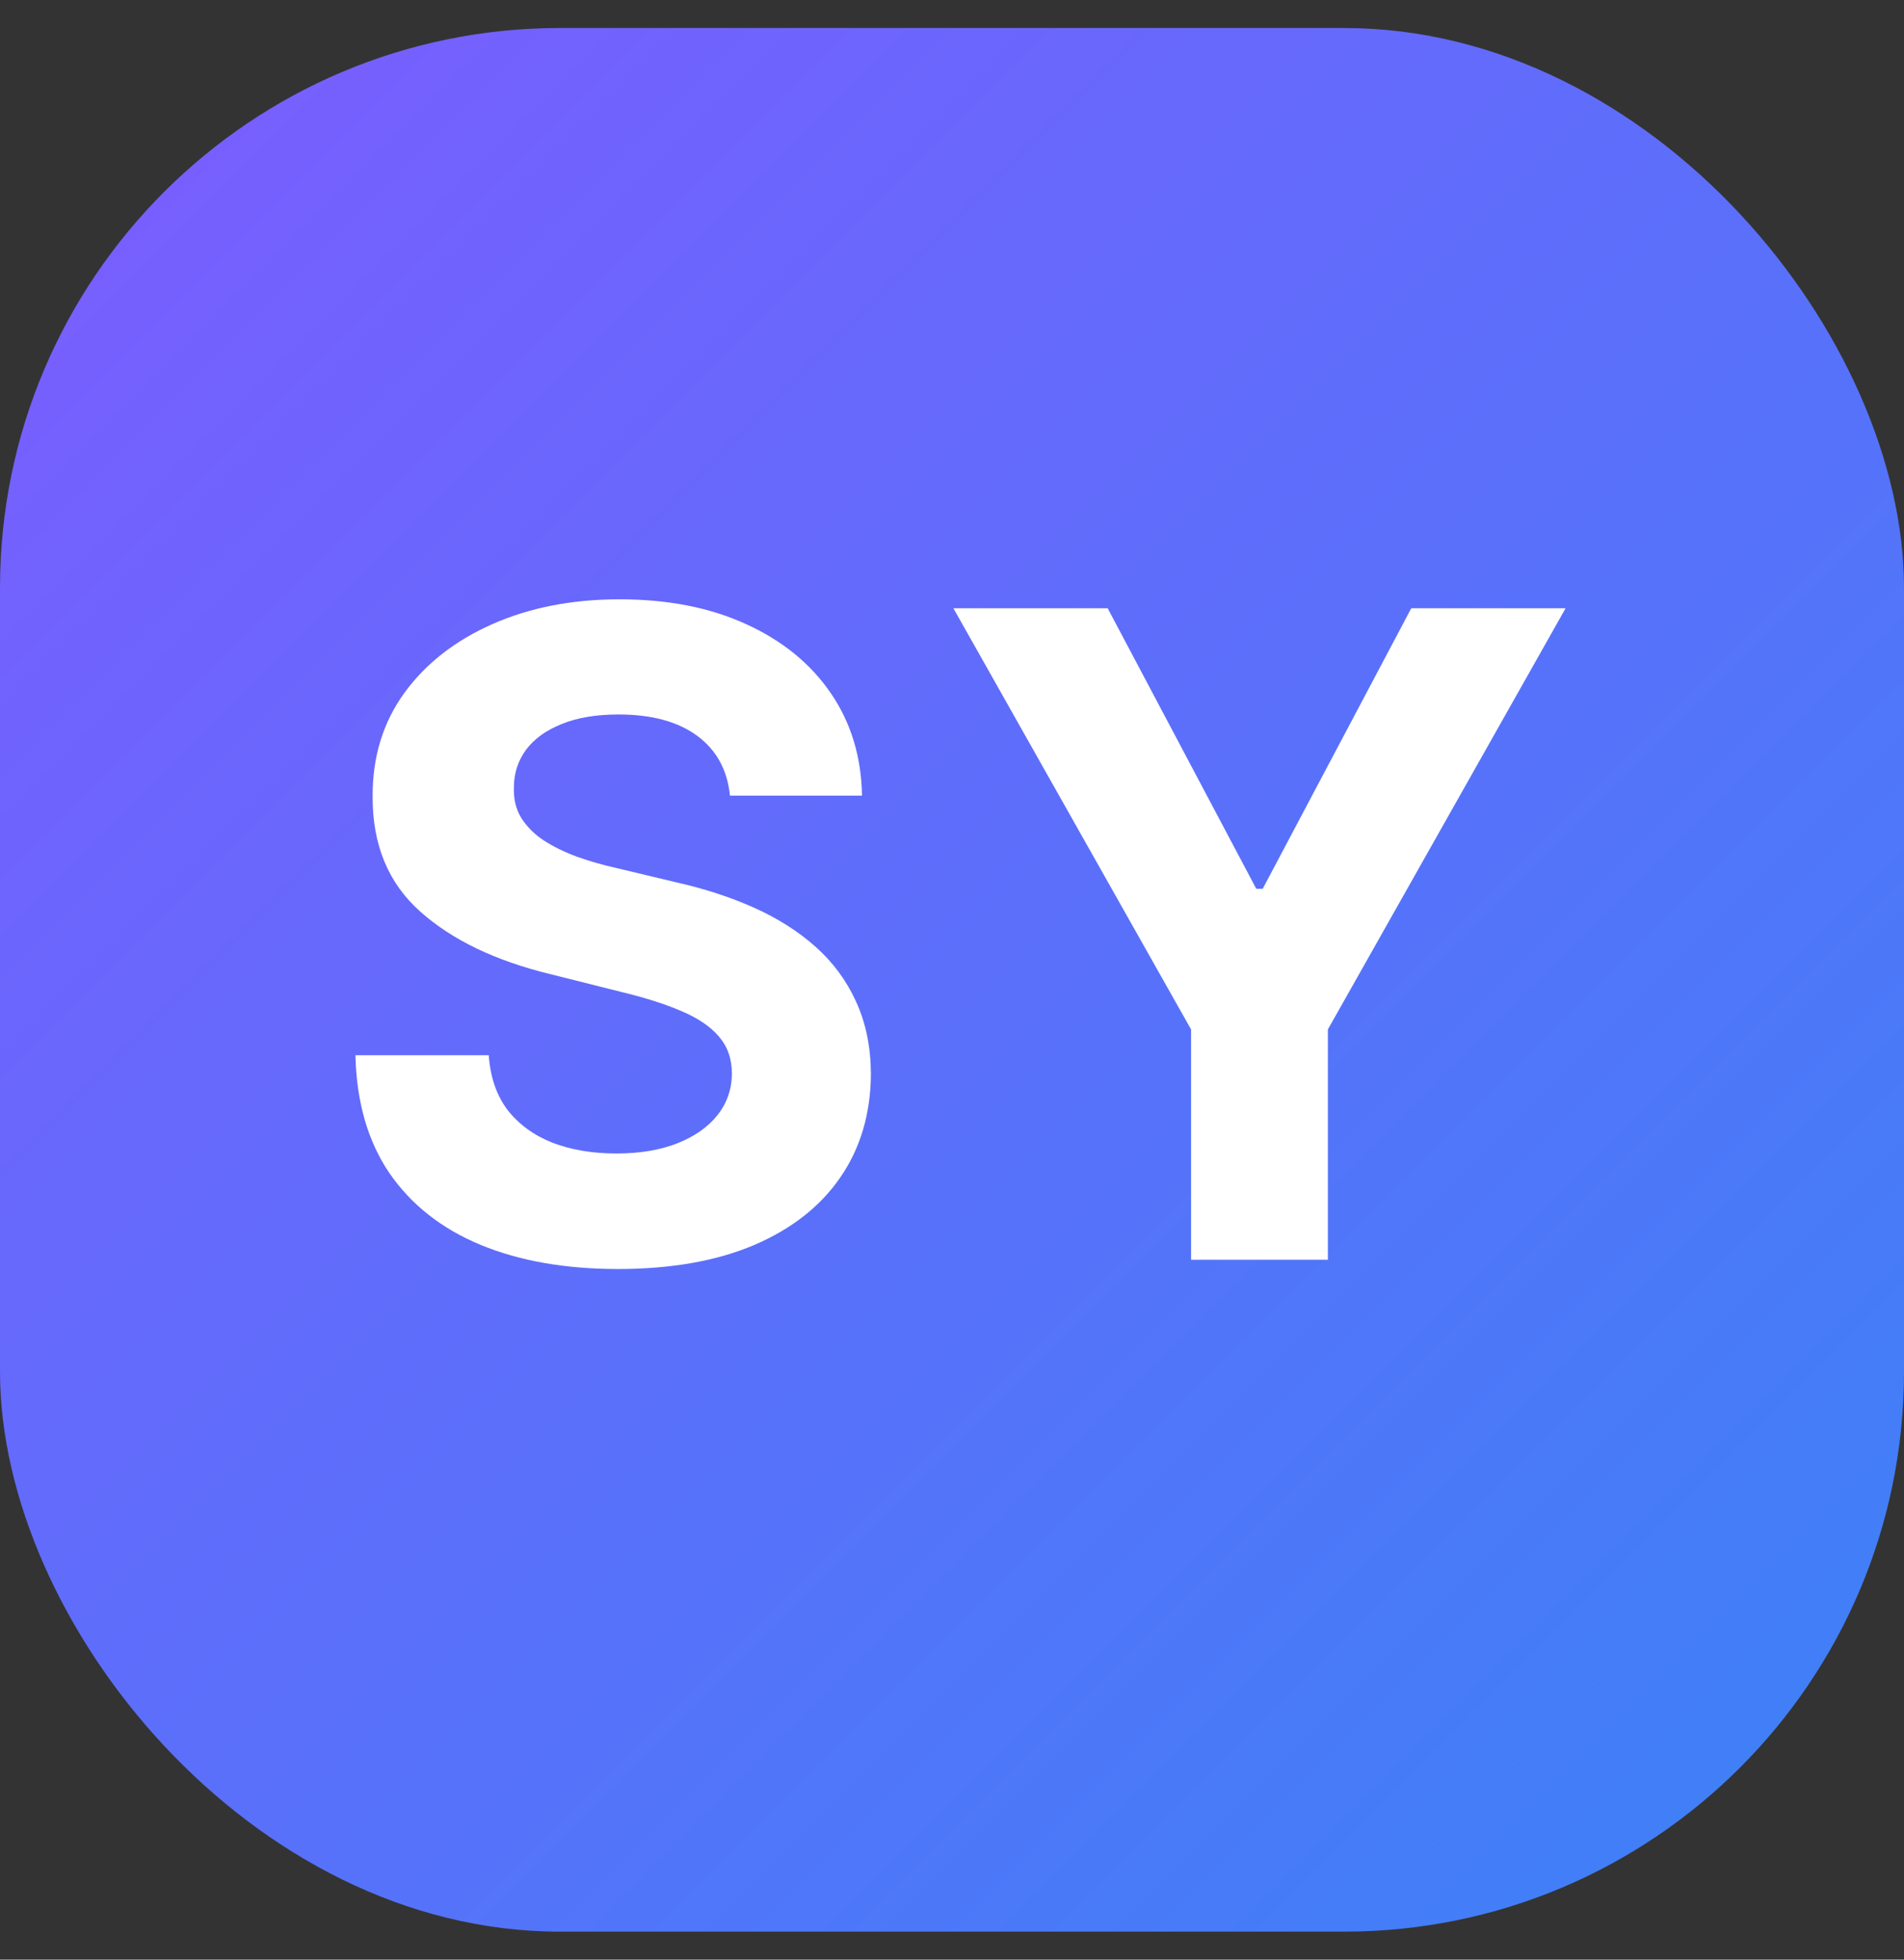 <?xml version="1.0" encoding="UTF-8"?> <svg xmlns="http://www.w3.org/2000/svg" width="34" height="35" viewBox="0 0 34 35" fill="none"><rect x="0" y="0" width="34" height="35" fill="#333333" stroke="none"/><rect y="0.5" width="34" height="34" rx="10" fill="url(#paint0_linear_2801_17426)"></rect><path d="M13.035 14.21C12.989 13.752 12.794 13.396 12.45 13.142C12.105 12.888 11.637 12.761 11.046 12.761C10.645 12.761 10.306 12.818 10.029 12.932C9.753 13.042 9.54 13.195 9.393 13.392C9.249 13.589 9.177 13.812 9.177 14.062C9.169 14.271 9.213 14.453 9.308 14.608C9.406 14.763 9.54 14.898 9.711 15.011C9.881 15.121 10.078 15.218 10.302 15.301C10.525 15.381 10.764 15.449 11.018 15.506L12.063 15.756C12.571 15.869 13.037 16.021 13.461 16.21C13.885 16.4 14.253 16.633 14.563 16.909C14.874 17.186 15.114 17.511 15.285 17.886C15.459 18.261 15.548 18.691 15.552 19.176C15.548 19.888 15.366 20.506 15.006 21.028C14.65 21.547 14.135 21.951 13.461 22.239C12.79 22.523 11.982 22.665 11.035 22.665C10.095 22.665 9.277 22.521 8.58 22.233C7.887 21.945 7.345 21.519 6.955 20.954C6.569 20.386 6.366 19.684 6.347 18.847H8.728C8.755 19.237 8.866 19.562 9.063 19.824C9.264 20.081 9.531 20.276 9.864 20.409C10.201 20.538 10.582 20.602 11.006 20.602C11.423 20.602 11.785 20.542 12.092 20.421C12.402 20.299 12.643 20.131 12.813 19.915C12.984 19.699 13.069 19.451 13.069 19.171C13.069 18.909 12.991 18.689 12.836 18.511C12.684 18.333 12.461 18.182 12.165 18.057C11.874 17.932 11.516 17.818 11.092 17.716L9.825 17.398C8.844 17.159 8.069 16.786 7.501 16.278C6.933 15.771 6.65 15.087 6.654 14.227C6.65 13.523 6.838 12.907 7.217 12.381C7.599 11.854 8.124 11.443 8.79 11.148C9.457 10.852 10.215 10.704 11.063 10.704C11.927 10.704 12.681 10.852 13.325 11.148C13.972 11.443 14.476 11.854 14.836 12.381C15.196 12.907 15.381 13.517 15.393 14.21H13.035ZM17.025 10.864H19.78L22.434 15.875H22.548L25.201 10.864H27.957L23.712 18.386V22.5H21.269V18.386L17.025 10.864Z" fill="white"></path><defs><linearGradient id="paint0_linear_2801_17426" x1="0" y1="0.5" x2="34" y2="34.5" gradientUnits="userSpaceOnUse"><stop stop-color="#7C5CFF"></stop><stop offset="1" stop-color="#3B82F6"></stop></linearGradient></defs></svg> 